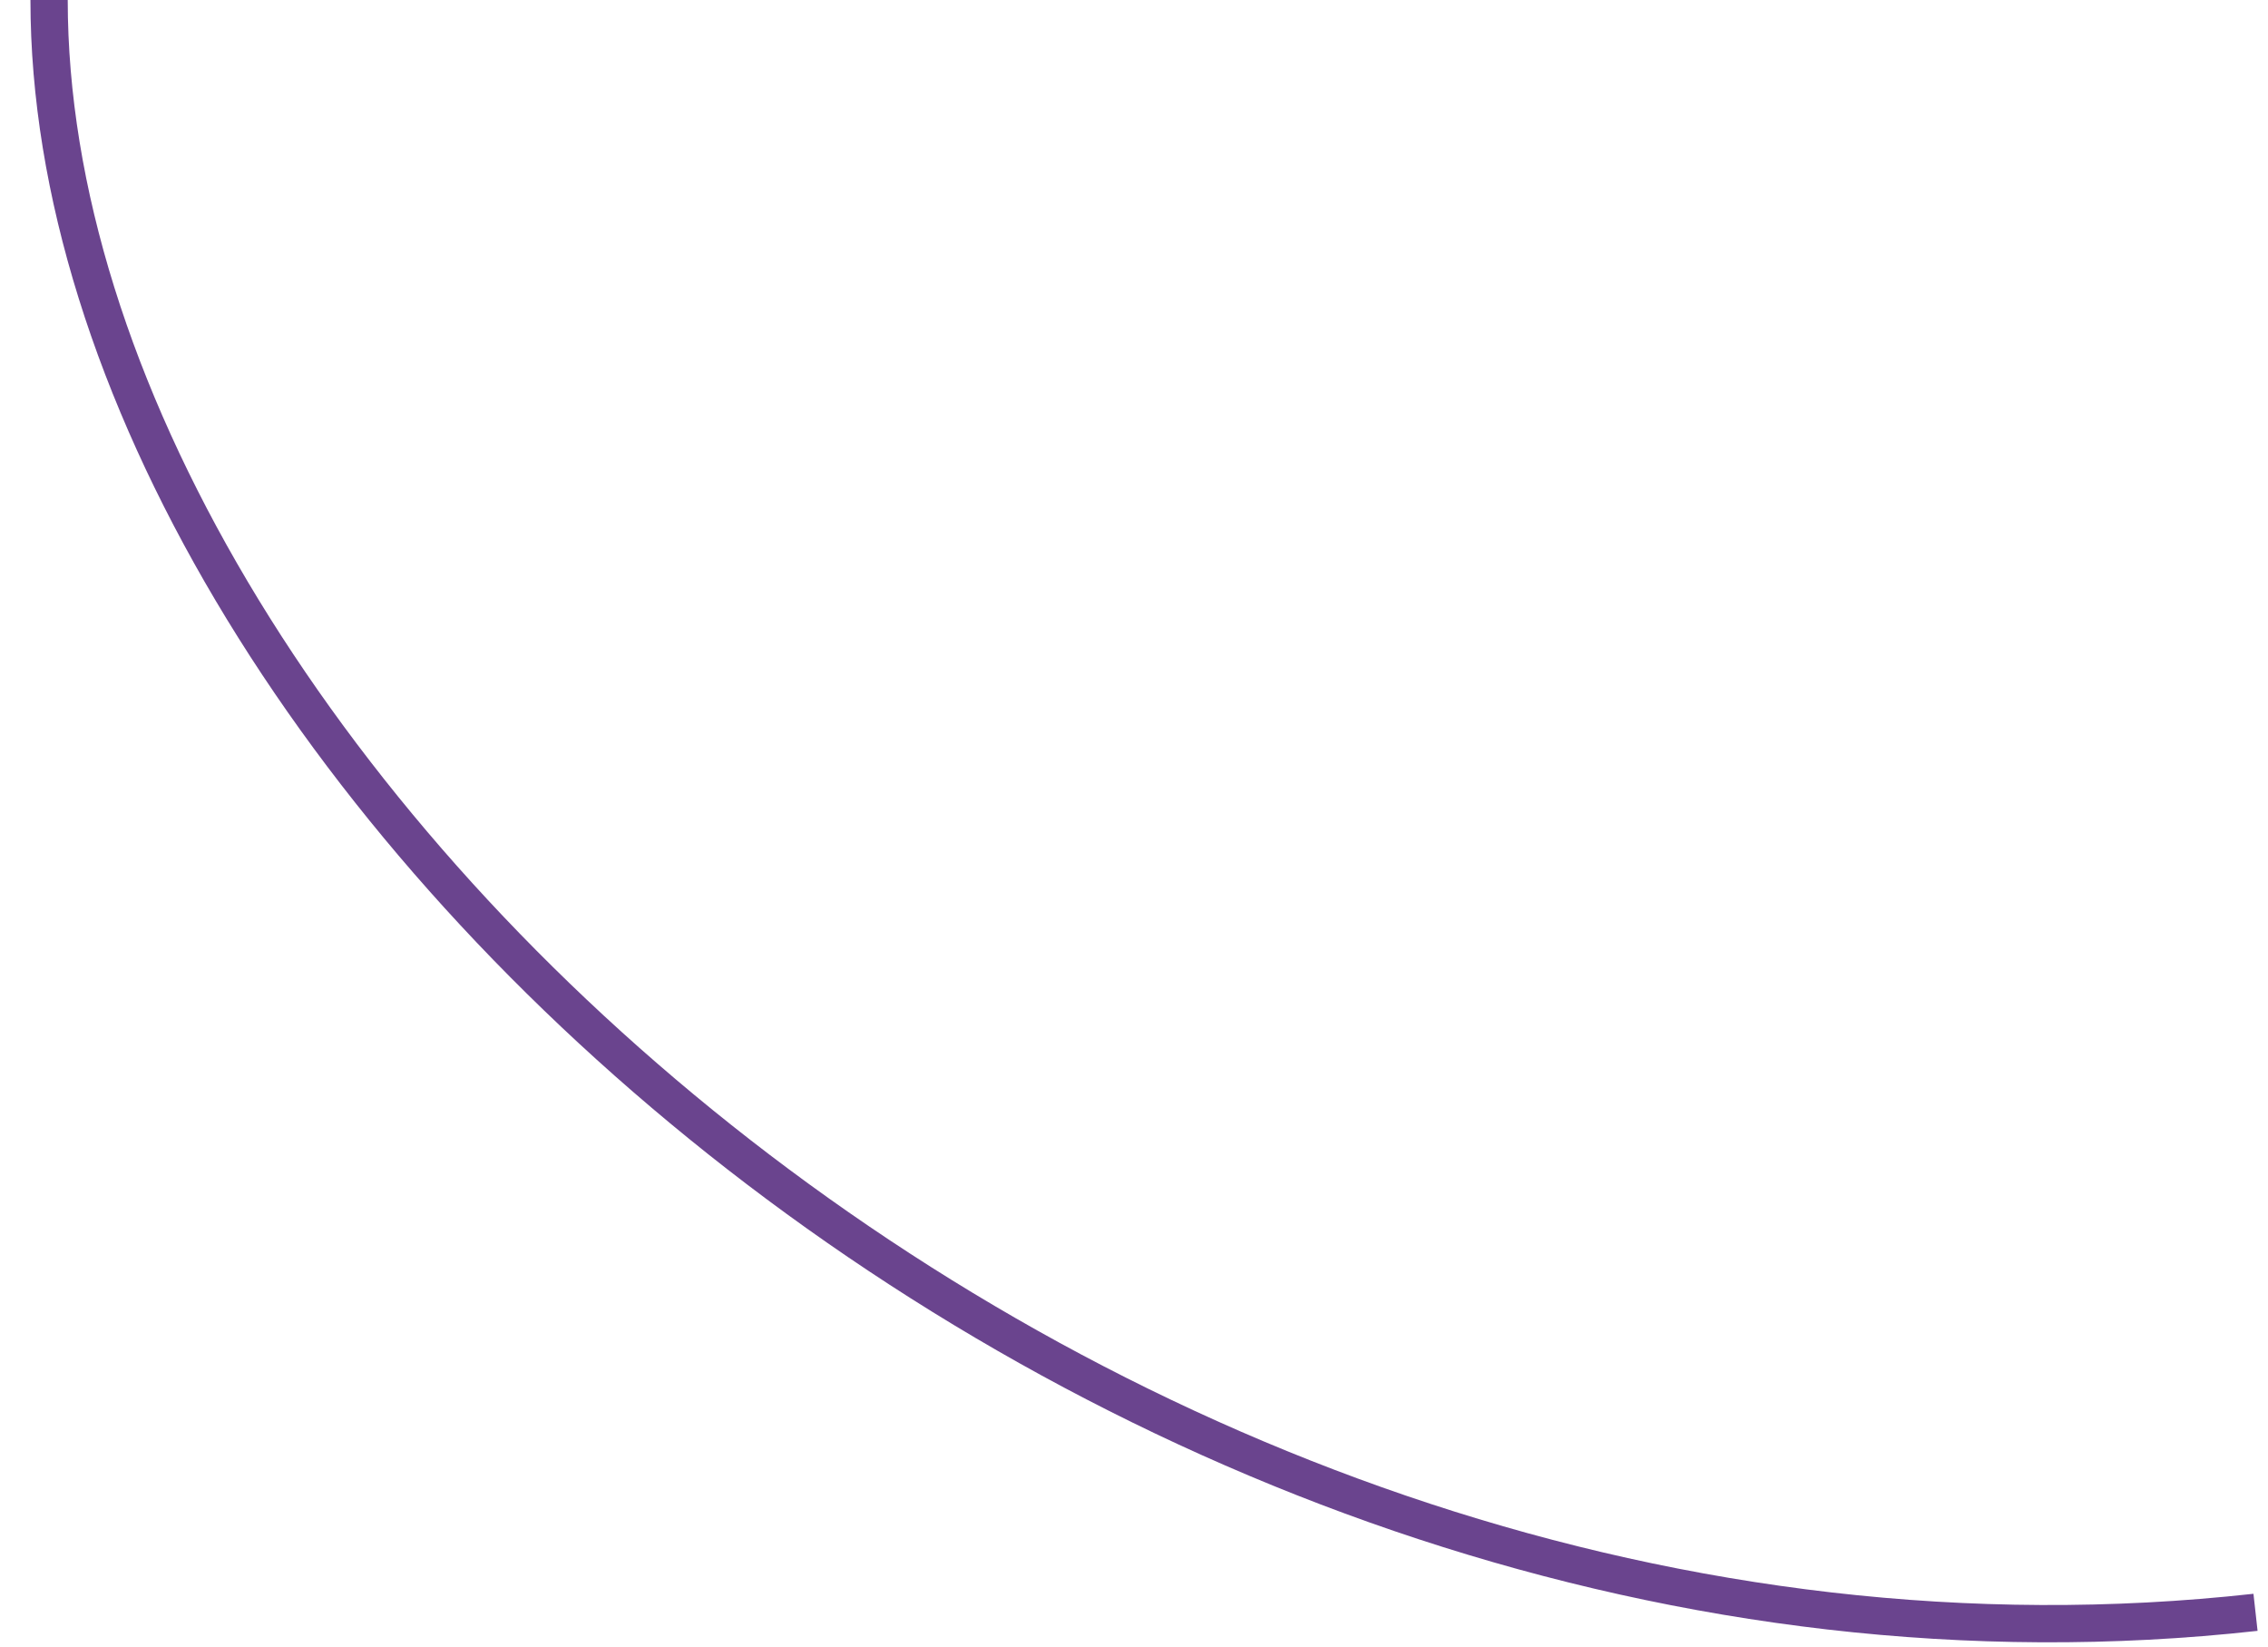 <?xml version="1.0" encoding="UTF-8"?> <svg xmlns="http://www.w3.org/2000/svg" width="73" height="53" viewBox="0 0 73 53" fill="none"><path d="M1.58 0C1.58 24.498 35.475 55.998 72.598 51.882" stroke="#6A448E" stroke-width="1.2"></path></svg> 